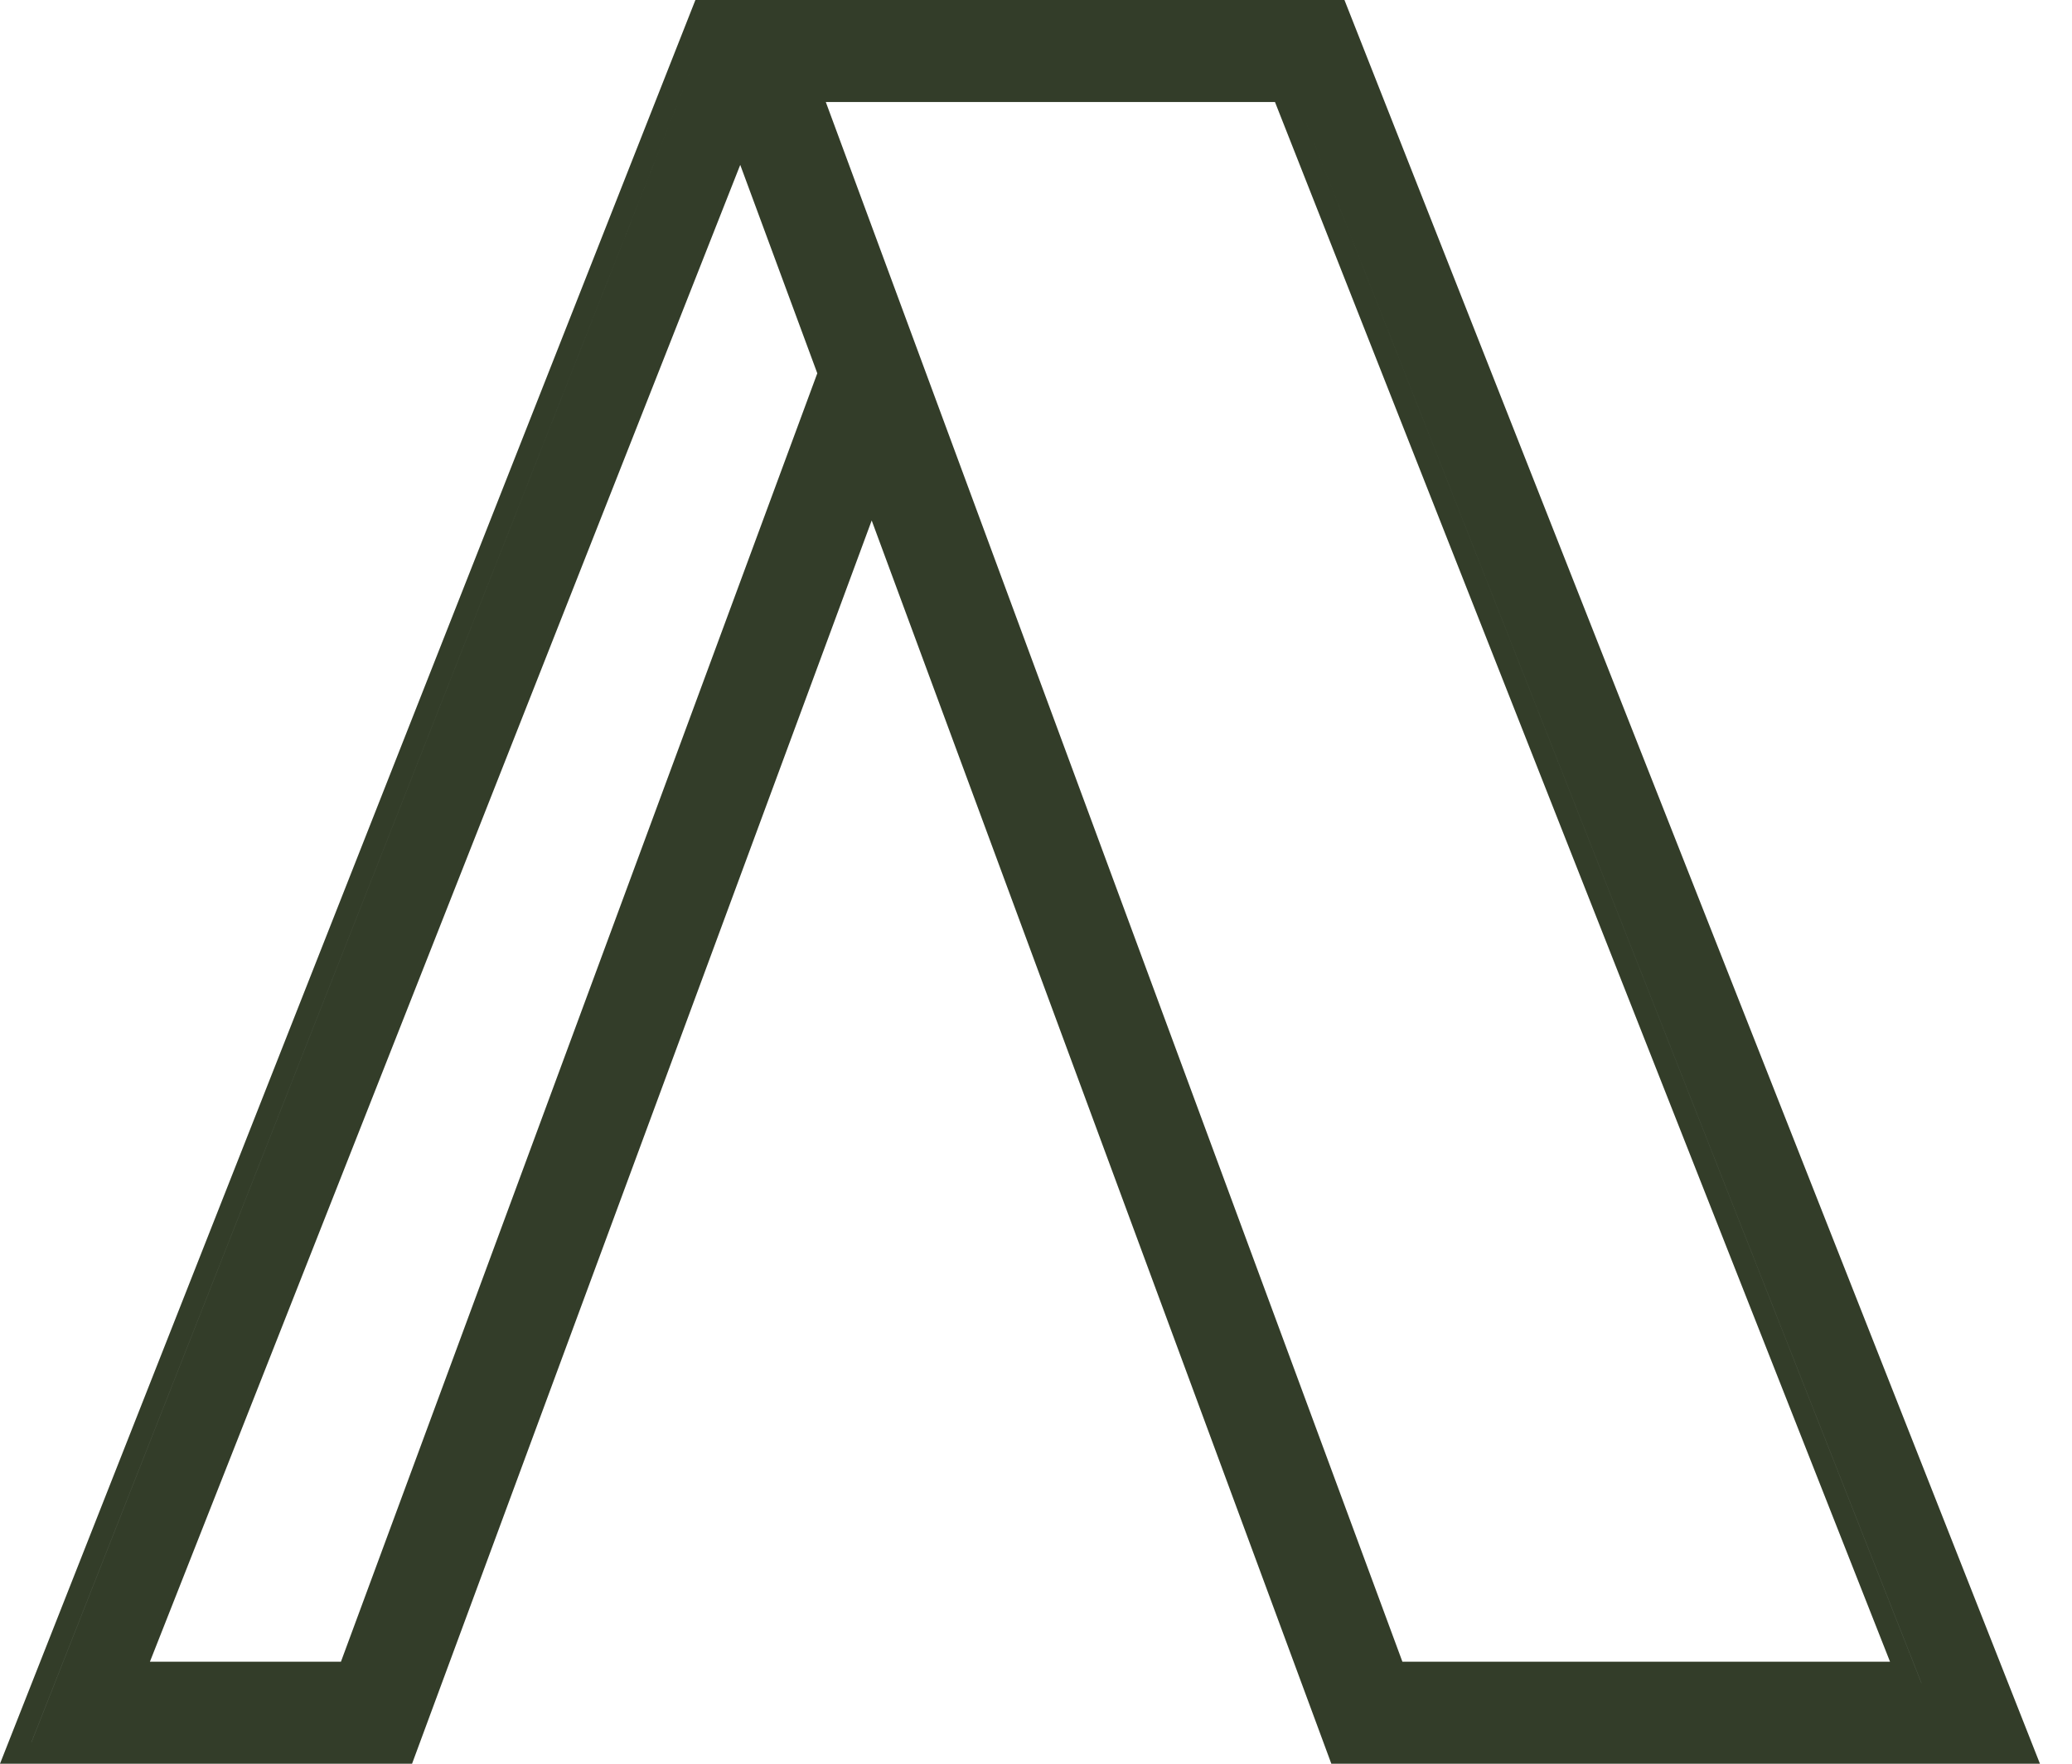 <svg width="47" height="40" viewBox="0 0 47 40" fill="none" xmlns="http://www.w3.org/2000/svg">
<path fill-rule="evenodd" clip-rule="evenodd" d="M15.774 0L0 40H9.347L19.773 11.804L30.199 40H46.273L30.497 0H15.774ZM0.712 39.515L0.713 39.515L16.105 0.485H30.167L30.167 0.485H16.105L0.712 39.515ZM30.537 39.515L19.773 10.406L19.773 10.406L30.537 39.515L30.537 39.515ZM18.539 8.466L7.734 37.686H3.401L16.791 3.739L18.539 8.466ZM16.805 2.38L19.056 8.466L8.072 38.171L2.689 38.171H8.072L19.056 8.466L16.805 2.38L16.805 2.38ZM18.732 2.314H28.921L42.872 37.686H31.811L18.732 2.314ZM31.474 38.171H43.585L29.251 1.829H29.251L43.584 38.171L31.474 38.171Z" fill="#333D29"/>
</svg>
